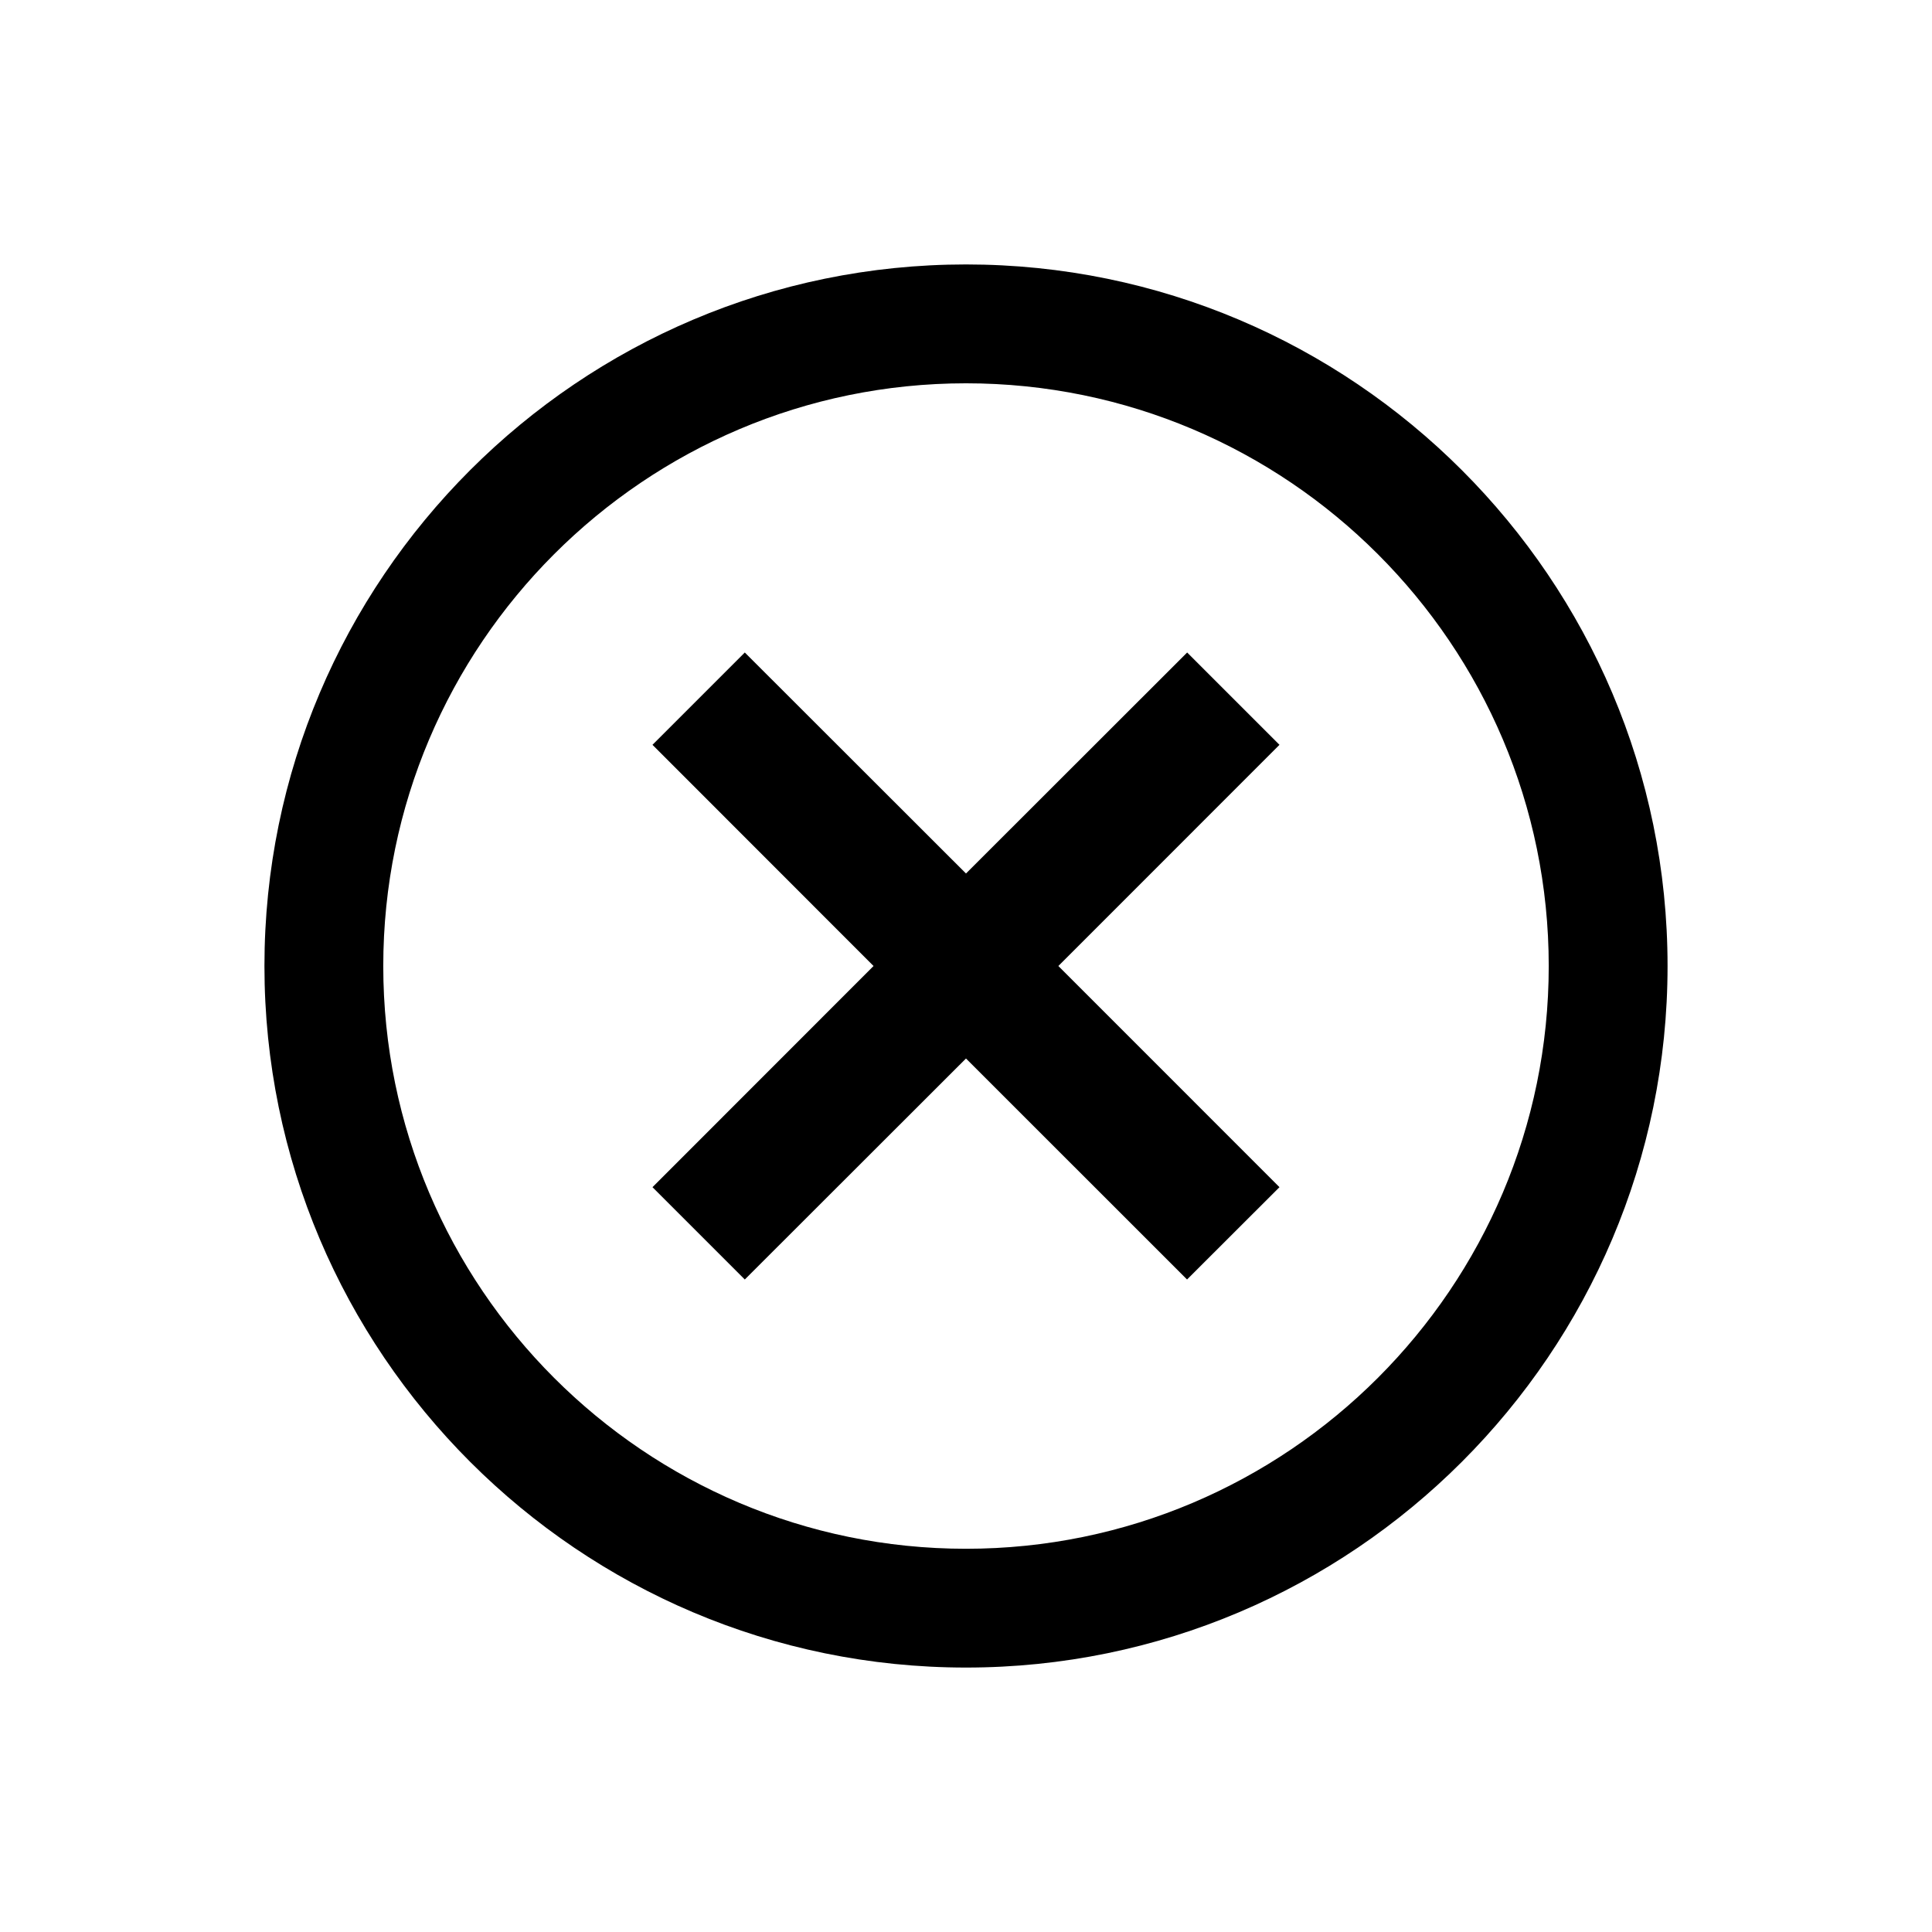<?xml version="1.0" encoding="UTF-8"?>
<!-- Uploaded to: SVG Repo, www.svgrepo.com, Generator: SVG Repo Mixer Tools -->
<svg fill="#000000" width="800px" height="800px" version="1.1" viewBox="144 144 512 512" xmlns="http://www.w3.org/2000/svg">
 <g>
  <path d="m400 214.08c-102.53 0-185.92 83.395-185.92 185.92 0 102.52 83.395 185.92 185.92 185.92 102.52 0 185.92-83.398 185.92-185.92 0-102.53-83.398-185.92-185.92-185.92zm0 340.36c-85.16 0-154.43-69.273-154.43-154.43s69.273-154.43 154.43-154.43c85.145 0 154.43 69.273 154.43 154.43 0 85.156-69.293 154.43-154.43 154.43z"/>
  <path d="m458.61 316.92-58.613 58.566-58.617-58.566-24.465 24.465 58.582 58.617-58.582 58.613 24.465 24.465 58.617-58.566 58.582 58.566 24.496-24.465-58.598-58.613 58.598-58.617z"/>
 </g>
</svg>